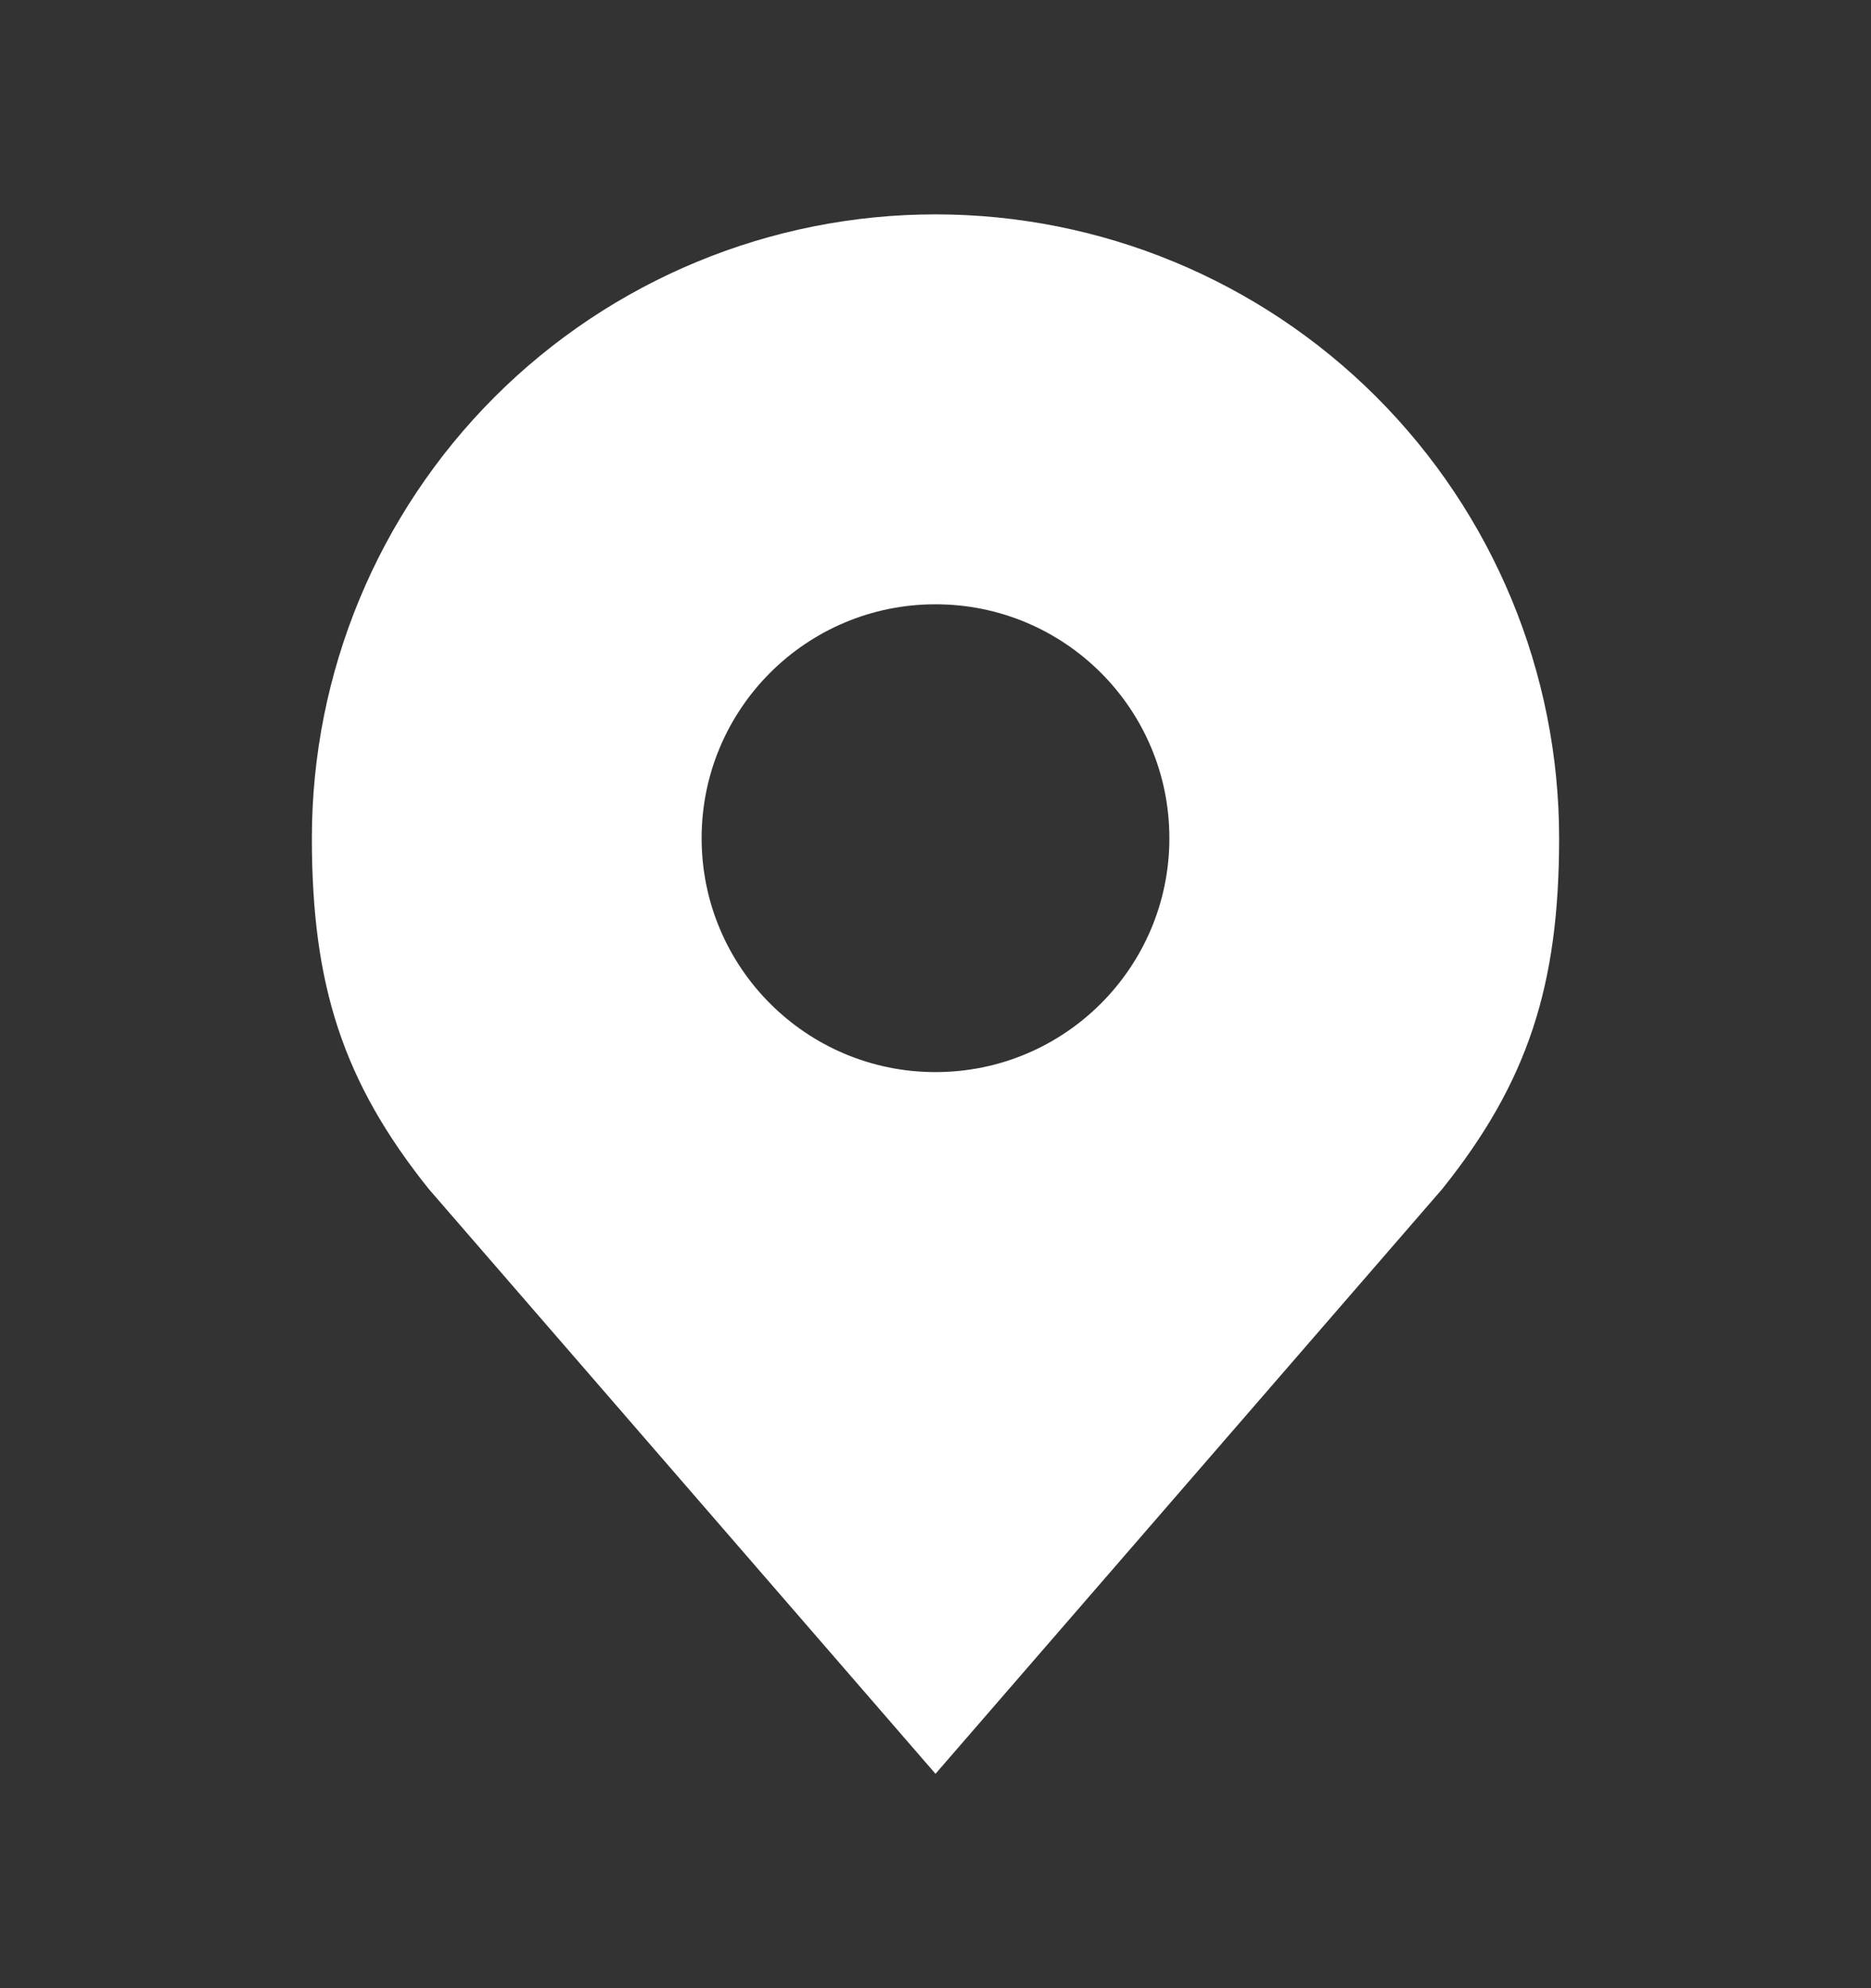 <?xml version="1.0" encoding="UTF-8"?> <svg xmlns="http://www.w3.org/2000/svg" width="16" height="17" viewBox="0 0 16 17" fill="none"><rect x="0" y="0" width="16" height="17" fill="#333333" stroke="none"/> <path fill-rule="evenodd" clip-rule="evenodd" d="M8 1.833C6.586 1.833 5.229 2.395 4.229 3.395C3.229 4.396 2.667 5.752 2.667 7.167C2.667 8.428 2.935 9.253 3.667 10.167L8 15.167L12.333 10.167C13.065 9.253 13.333 8.428 13.333 7.167C13.333 5.752 12.771 4.396 11.771 3.395C10.771 2.395 9.415 1.833 8 1.833ZM8 9.167C9.105 9.167 10 8.271 10 7.167C10 6.062 9.105 5.167 8 5.167C6.895 5.167 6 6.062 6 7.167C6 8.271 6.895 9.167 8 9.167Z" fill="white"></path> </svg> 